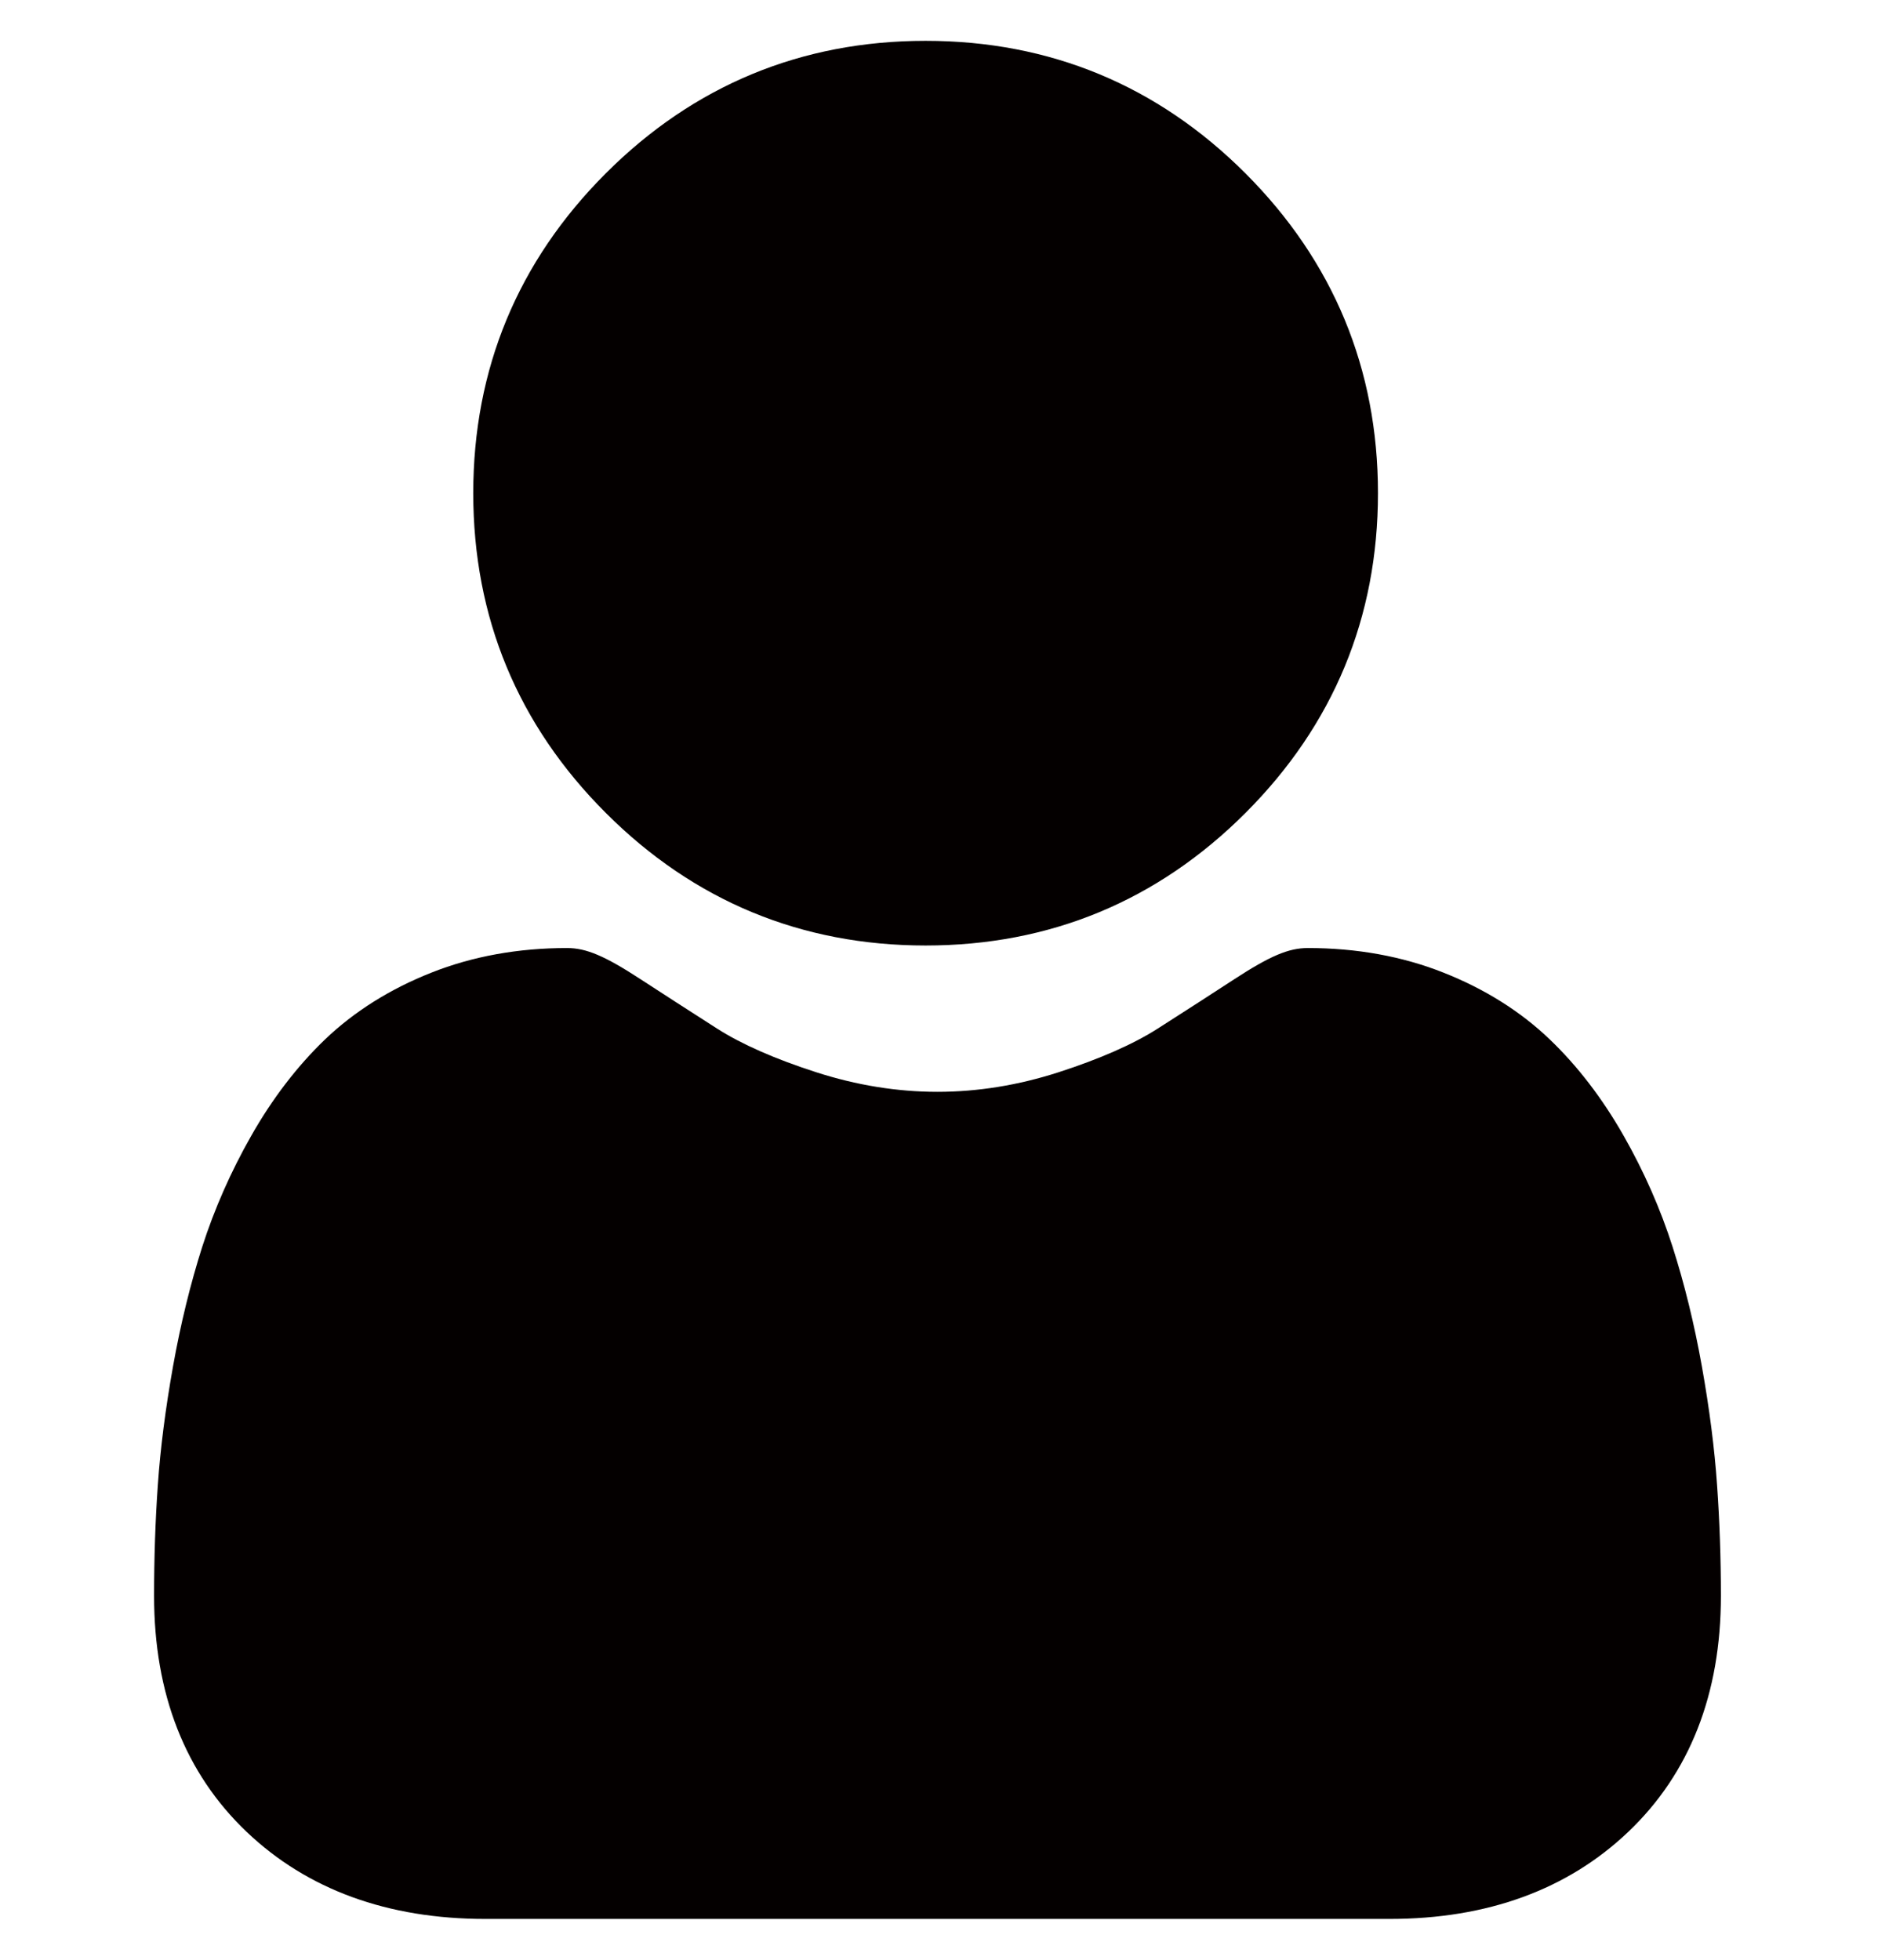 <svg width="23" height="24" viewBox="0 0 23 24" fill="none" xmlns="http://www.w3.org/2000/svg">
<g clip-path="url(#clip0_314_1858)">
<path d="M11.336 11.579C12.858 11.579 14.176 11.033 15.253 9.956C16.33 8.879 16.876 7.562 16.876 6.039C16.876 4.518 16.33 3.2 15.253 2.123C14.176 1.046 12.858 0.5 11.336 0.5C9.814 0.5 8.496 1.046 7.419 2.123C6.342 3.2 5.796 4.518 5.796 6.039C5.796 7.562 6.342 8.879 7.42 9.956C8.497 11.033 9.814 11.579 11.336 11.579Z" fill="#040000"/>
<path d="M21.029 18.186C20.998 17.738 20.935 17.249 20.843 16.733C20.75 16.212 20.629 15.721 20.485 15.271C20.337 14.807 20.135 14.348 19.885 13.909C19.625 13.452 19.321 13.055 18.979 12.728C18.622 12.386 18.184 12.111 17.678 11.911C17.174 11.711 16.615 11.61 16.017 11.61C15.782 11.61 15.555 11.706 15.116 11.992C14.847 12.168 14.531 12.371 14.178 12.597C13.877 12.789 13.469 12.968 12.965 13.131C12.473 13.29 11.974 13.371 11.481 13.371C10.988 13.371 10.489 13.29 9.996 13.131C9.493 12.969 9.084 12.789 8.783 12.597C8.434 12.374 8.119 12.17 7.845 11.992C7.407 11.706 7.179 11.61 6.945 11.61C6.347 11.61 5.788 11.711 5.284 11.911C4.778 12.111 4.34 12.386 3.982 12.728C3.641 13.055 3.336 13.453 3.077 13.909C2.827 14.348 2.625 14.807 2.476 15.271C2.333 15.721 2.212 16.212 2.119 16.733C2.027 17.248 1.964 17.737 1.933 18.186C1.902 18.626 1.887 19.083 1.887 19.544C1.887 20.745 2.268 21.717 3.021 22.434C3.764 23.141 4.748 23.5 5.944 23.5H17.018C18.215 23.5 19.198 23.141 19.941 22.434C20.694 21.718 21.076 20.745 21.076 19.544C21.076 19.081 21.06 18.624 21.029 18.186Z" fill="#040000"/>
</g>
<defs>
<clipPath id="clip0_314_1858">
<rect width="23" height="23" fill="white" transform="translate(0 0.5)"/>
</clipPath>
</defs>
</svg>
